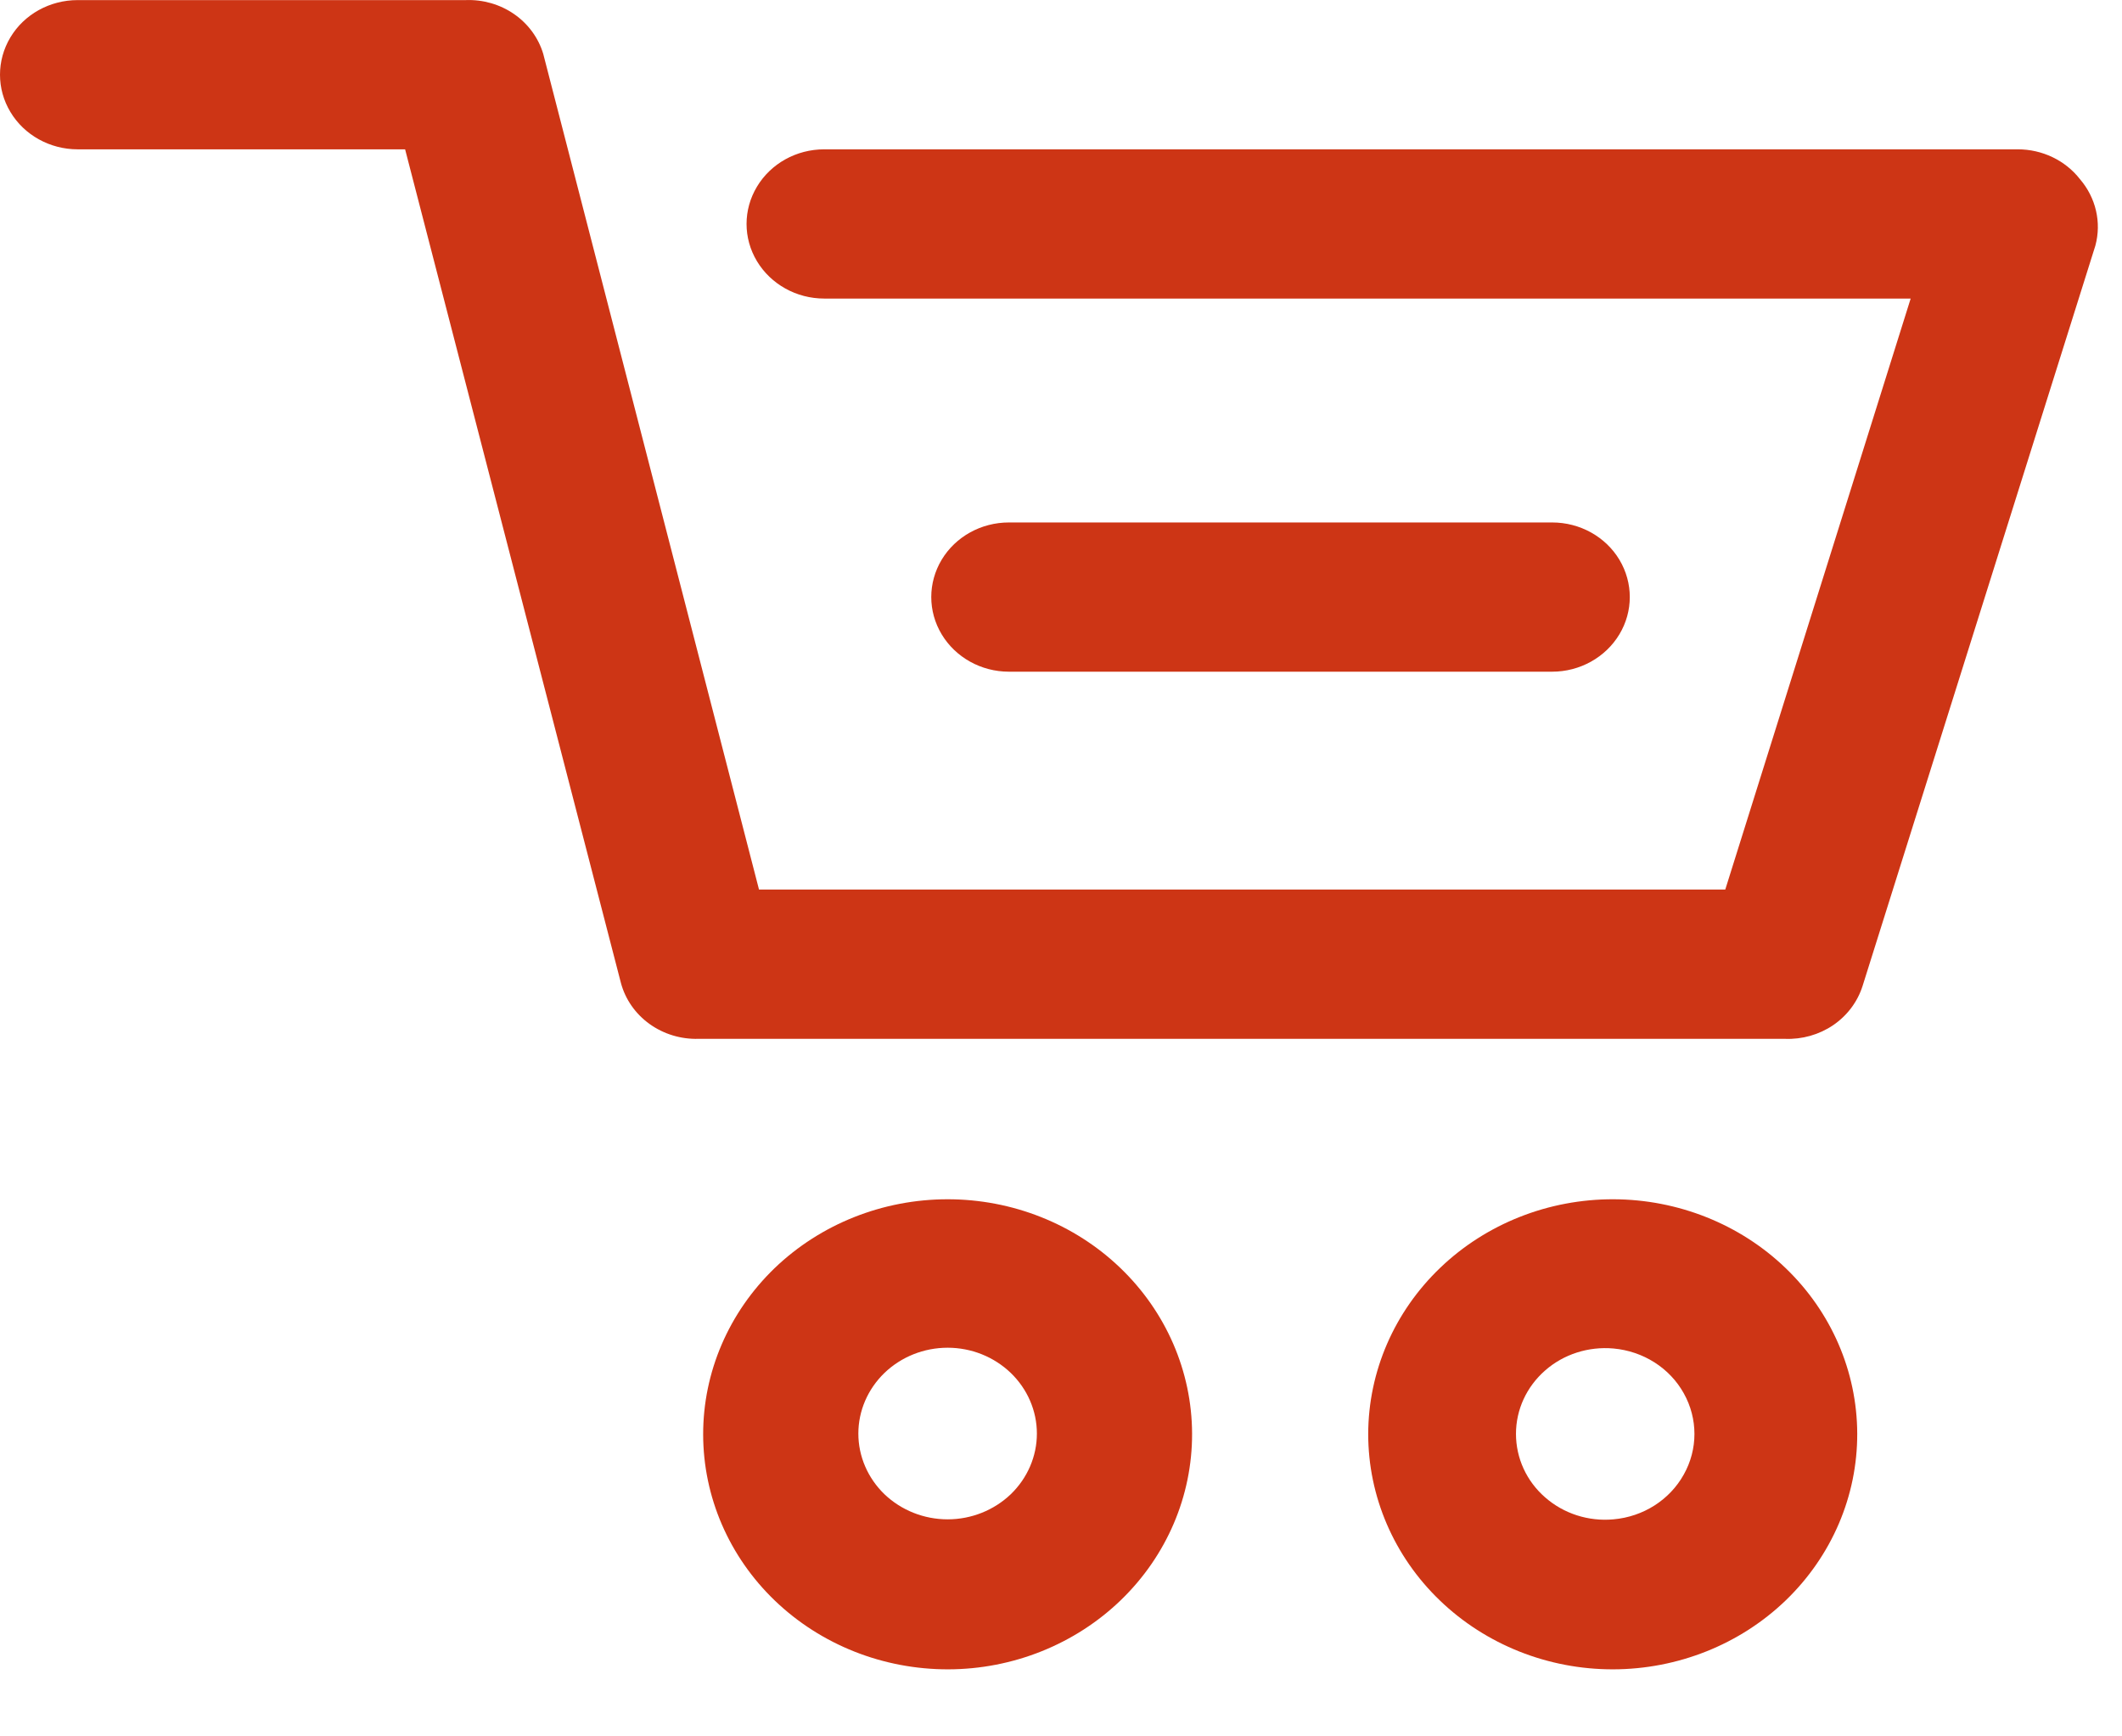 <svg width="22" height="18" viewBox="0 0 22 18" fill="none" xmlns="http://www.w3.org/2000/svg">
<path d="M21.564 1.857C21.412 1.662 21.173 1.548 20.92 1.548H8.545C8.257 1.548 7.992 1.695 7.848 1.935C7.704 2.174 7.704 2.469 7.848 2.708C7.992 2.947 8.257 3.095 8.545 3.095H19.809L17.887 9.221H7.869L5.632 0.558C5.582 0.392 5.476 0.247 5.33 0.146C5.184 0.045 5.007 -0.006 4.828 0.001H0.805C0.517 0.001 0.251 0.148 0.108 0.387C-0.036 0.627 -0.036 0.922 0.108 1.161C0.251 1.4 0.517 1.548 0.805 1.548H4.2L6.437 10.188C6.482 10.358 6.587 10.509 6.733 10.614C6.88 10.72 7.059 10.774 7.241 10.769H18.506C18.684 10.776 18.86 10.726 19.006 10.627C19.152 10.527 19.259 10.384 19.311 10.219L21.724 2.546C21.789 2.305 21.729 2.049 21.564 1.857L21.564 1.857Z" fill="#CD3515"/>
<path d="M16.728 12.432C16.055 12.43 15.409 12.685 14.932 13.142C14.455 13.598 14.186 14.219 14.185 14.866C14.185 15.513 14.452 16.134 14.928 16.591C15.404 17.049 16.05 17.306 16.723 17.305C17.396 17.304 18.041 17.046 18.516 16.588C18.991 16.129 19.257 15.508 19.255 14.861C19.253 14.217 18.986 13.6 18.512 13.145C18.039 12.69 17.397 12.434 16.728 12.432L16.728 12.432ZM16.728 15.75C16.469 15.774 16.211 15.691 16.019 15.522C15.826 15.354 15.717 15.115 15.717 14.864C15.717 14.614 15.826 14.376 16.019 14.207C16.211 14.038 16.469 13.956 16.728 13.979C17.037 14.007 17.311 14.181 17.457 14.444C17.604 14.707 17.604 15.023 17.457 15.285C17.311 15.548 17.037 15.723 16.728 15.75V15.75Z" fill="#CD3515"/>
<path d="M9.825 12.432C9.152 12.432 8.507 12.689 8.031 13.146C7.556 13.604 7.289 14.224 7.29 14.871C7.291 15.518 7.559 16.138 8.035 16.594C8.512 17.051 9.157 17.306 9.83 17.305C10.502 17.304 11.147 17.045 11.621 16.587C12.096 16.128 12.361 15.507 12.359 14.861C12.357 14.216 12.089 13.598 11.614 13.143C11.139 12.687 10.495 12.432 9.825 12.432ZM9.825 15.75C9.579 15.75 9.344 15.656 9.17 15.49C8.997 15.323 8.899 15.097 8.899 14.861C8.899 14.625 8.997 14.399 9.17 14.232C9.344 14.065 9.579 13.971 9.825 13.971C10.07 13.971 10.305 14.065 10.479 14.232C10.652 14.399 10.75 14.625 10.75 14.861C10.75 15.097 10.652 15.323 10.479 15.49C10.305 15.656 10.07 15.75 9.825 15.75Z" fill="#CD3515"/>
<path d="M16.092 6.963C16.38 6.963 16.645 6.815 16.789 6.576C16.933 6.337 16.933 6.042 16.789 5.802C16.645 5.563 16.38 5.416 16.092 5.416H10.46C10.172 5.416 9.907 5.563 9.763 5.802C9.619 6.042 9.619 6.337 9.763 6.576C9.907 6.815 10.172 6.963 10.46 6.963H16.092Z" fill="#CD3515"/>
</svg>
